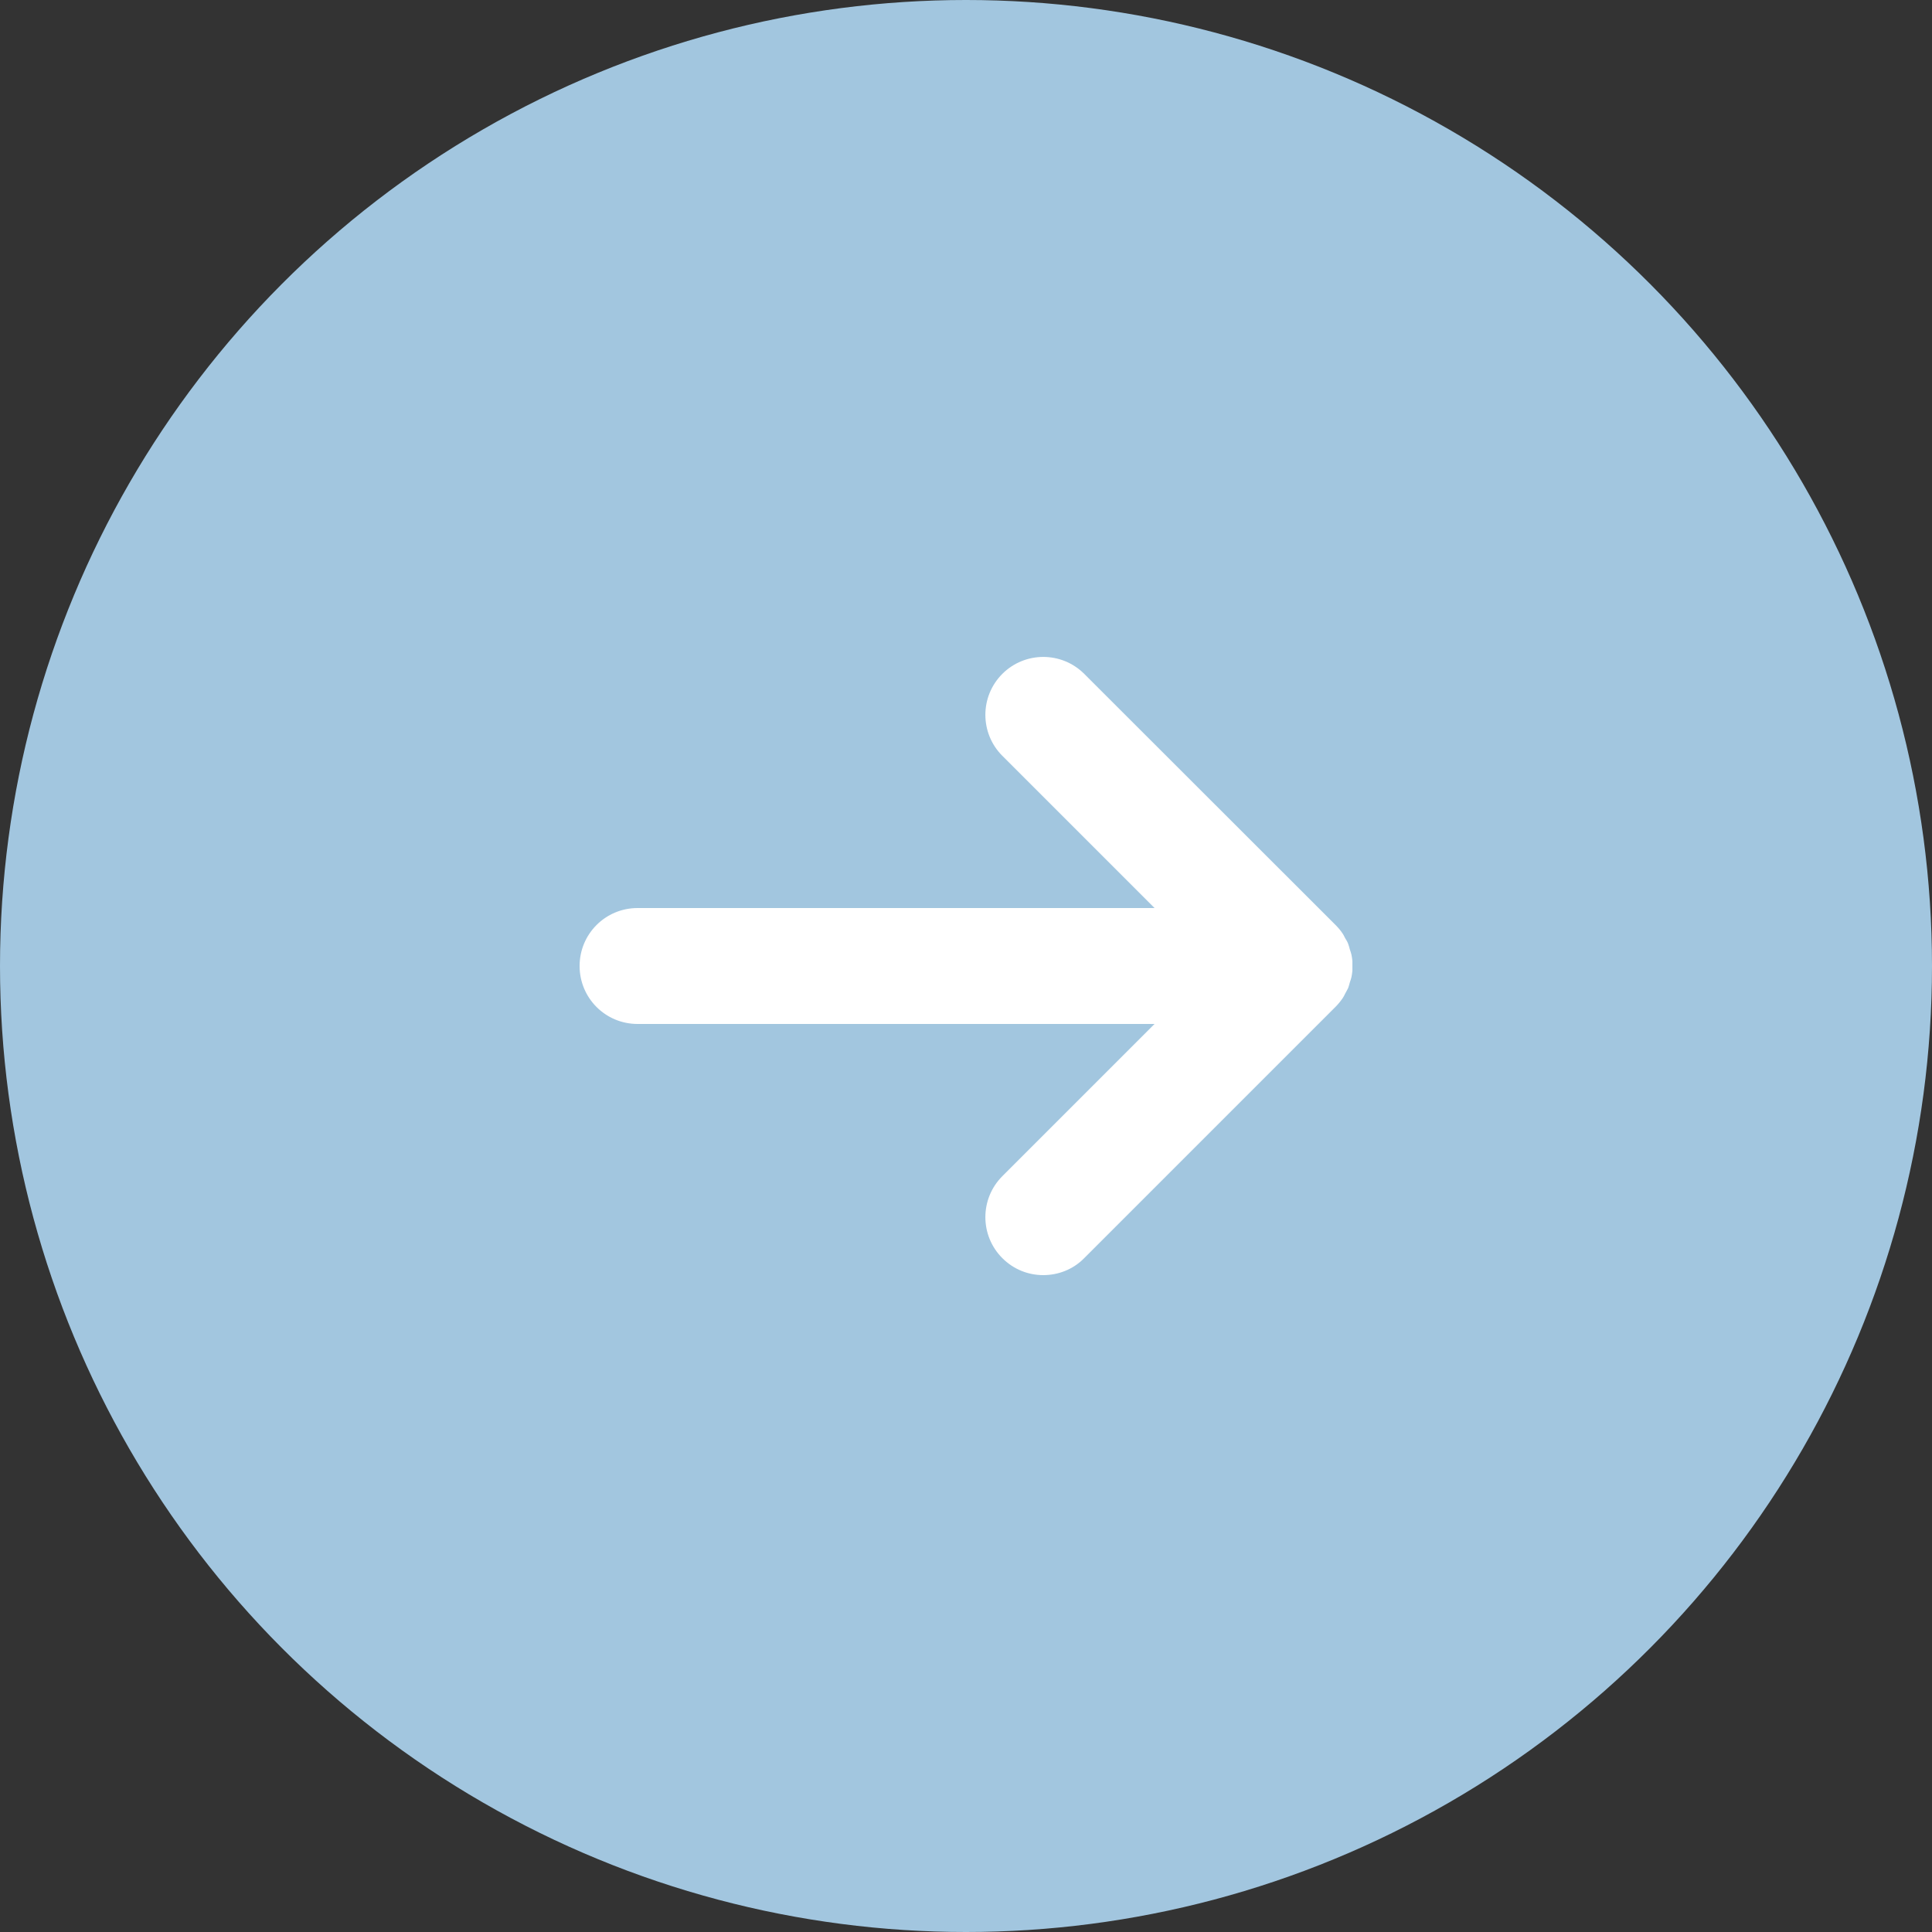 <svg width="50" height="50" viewBox="0 0 50 50" fill="none" xmlns="http://www.w3.org/2000/svg">
<rect x="0" y="0" width="50" height="50" fill="#333333" stroke="none"/>
<circle cx="25" cy="25" r="25" fill="#A2C6DF"/>
<g clip-path="url(#clip0_392_1987)">
<path d="M34.75 25.83C34.775 25.795 34.79 25.76 34.81 25.72C34.835 25.67 34.865 25.625 34.89 25.57C34.91 25.52 34.92 25.47 34.935 25.42C34.95 25.375 34.965 25.335 34.975 25.29C35.015 25.095 35.015 24.895 34.975 24.705C34.965 24.66 34.95 24.62 34.935 24.575C34.92 24.525 34.91 24.475 34.89 24.425C34.87 24.37 34.84 24.325 34.81 24.275C34.79 24.24 34.775 24.2 34.75 24.165C34.695 24.08 34.63 24.005 34.56 23.935L28.06 17.44C27.475 16.855 26.525 16.855 25.94 17.44C25.355 18.025 25.355 18.975 25.94 19.56L29.88 23.5H16.5C15.67 23.5 15 24.17 15 25C15 25.83 15.67 26.5 16.5 26.5H29.88L25.94 30.44C25.355 31.025 25.355 31.975 25.94 32.56C26.235 32.855 26.615 33 27 33C27.385 33 27.77 32.855 28.06 32.56L34.56 26.06C34.63 25.99 34.695 25.91 34.75 25.83Z" fill="white"/>
</g>
<defs>
<clipPath id="clip0_392_1987">
<rect width="20" height="16" fill="white" transform="translate(15 17)"/>
</clipPath>
</defs>
</svg>
